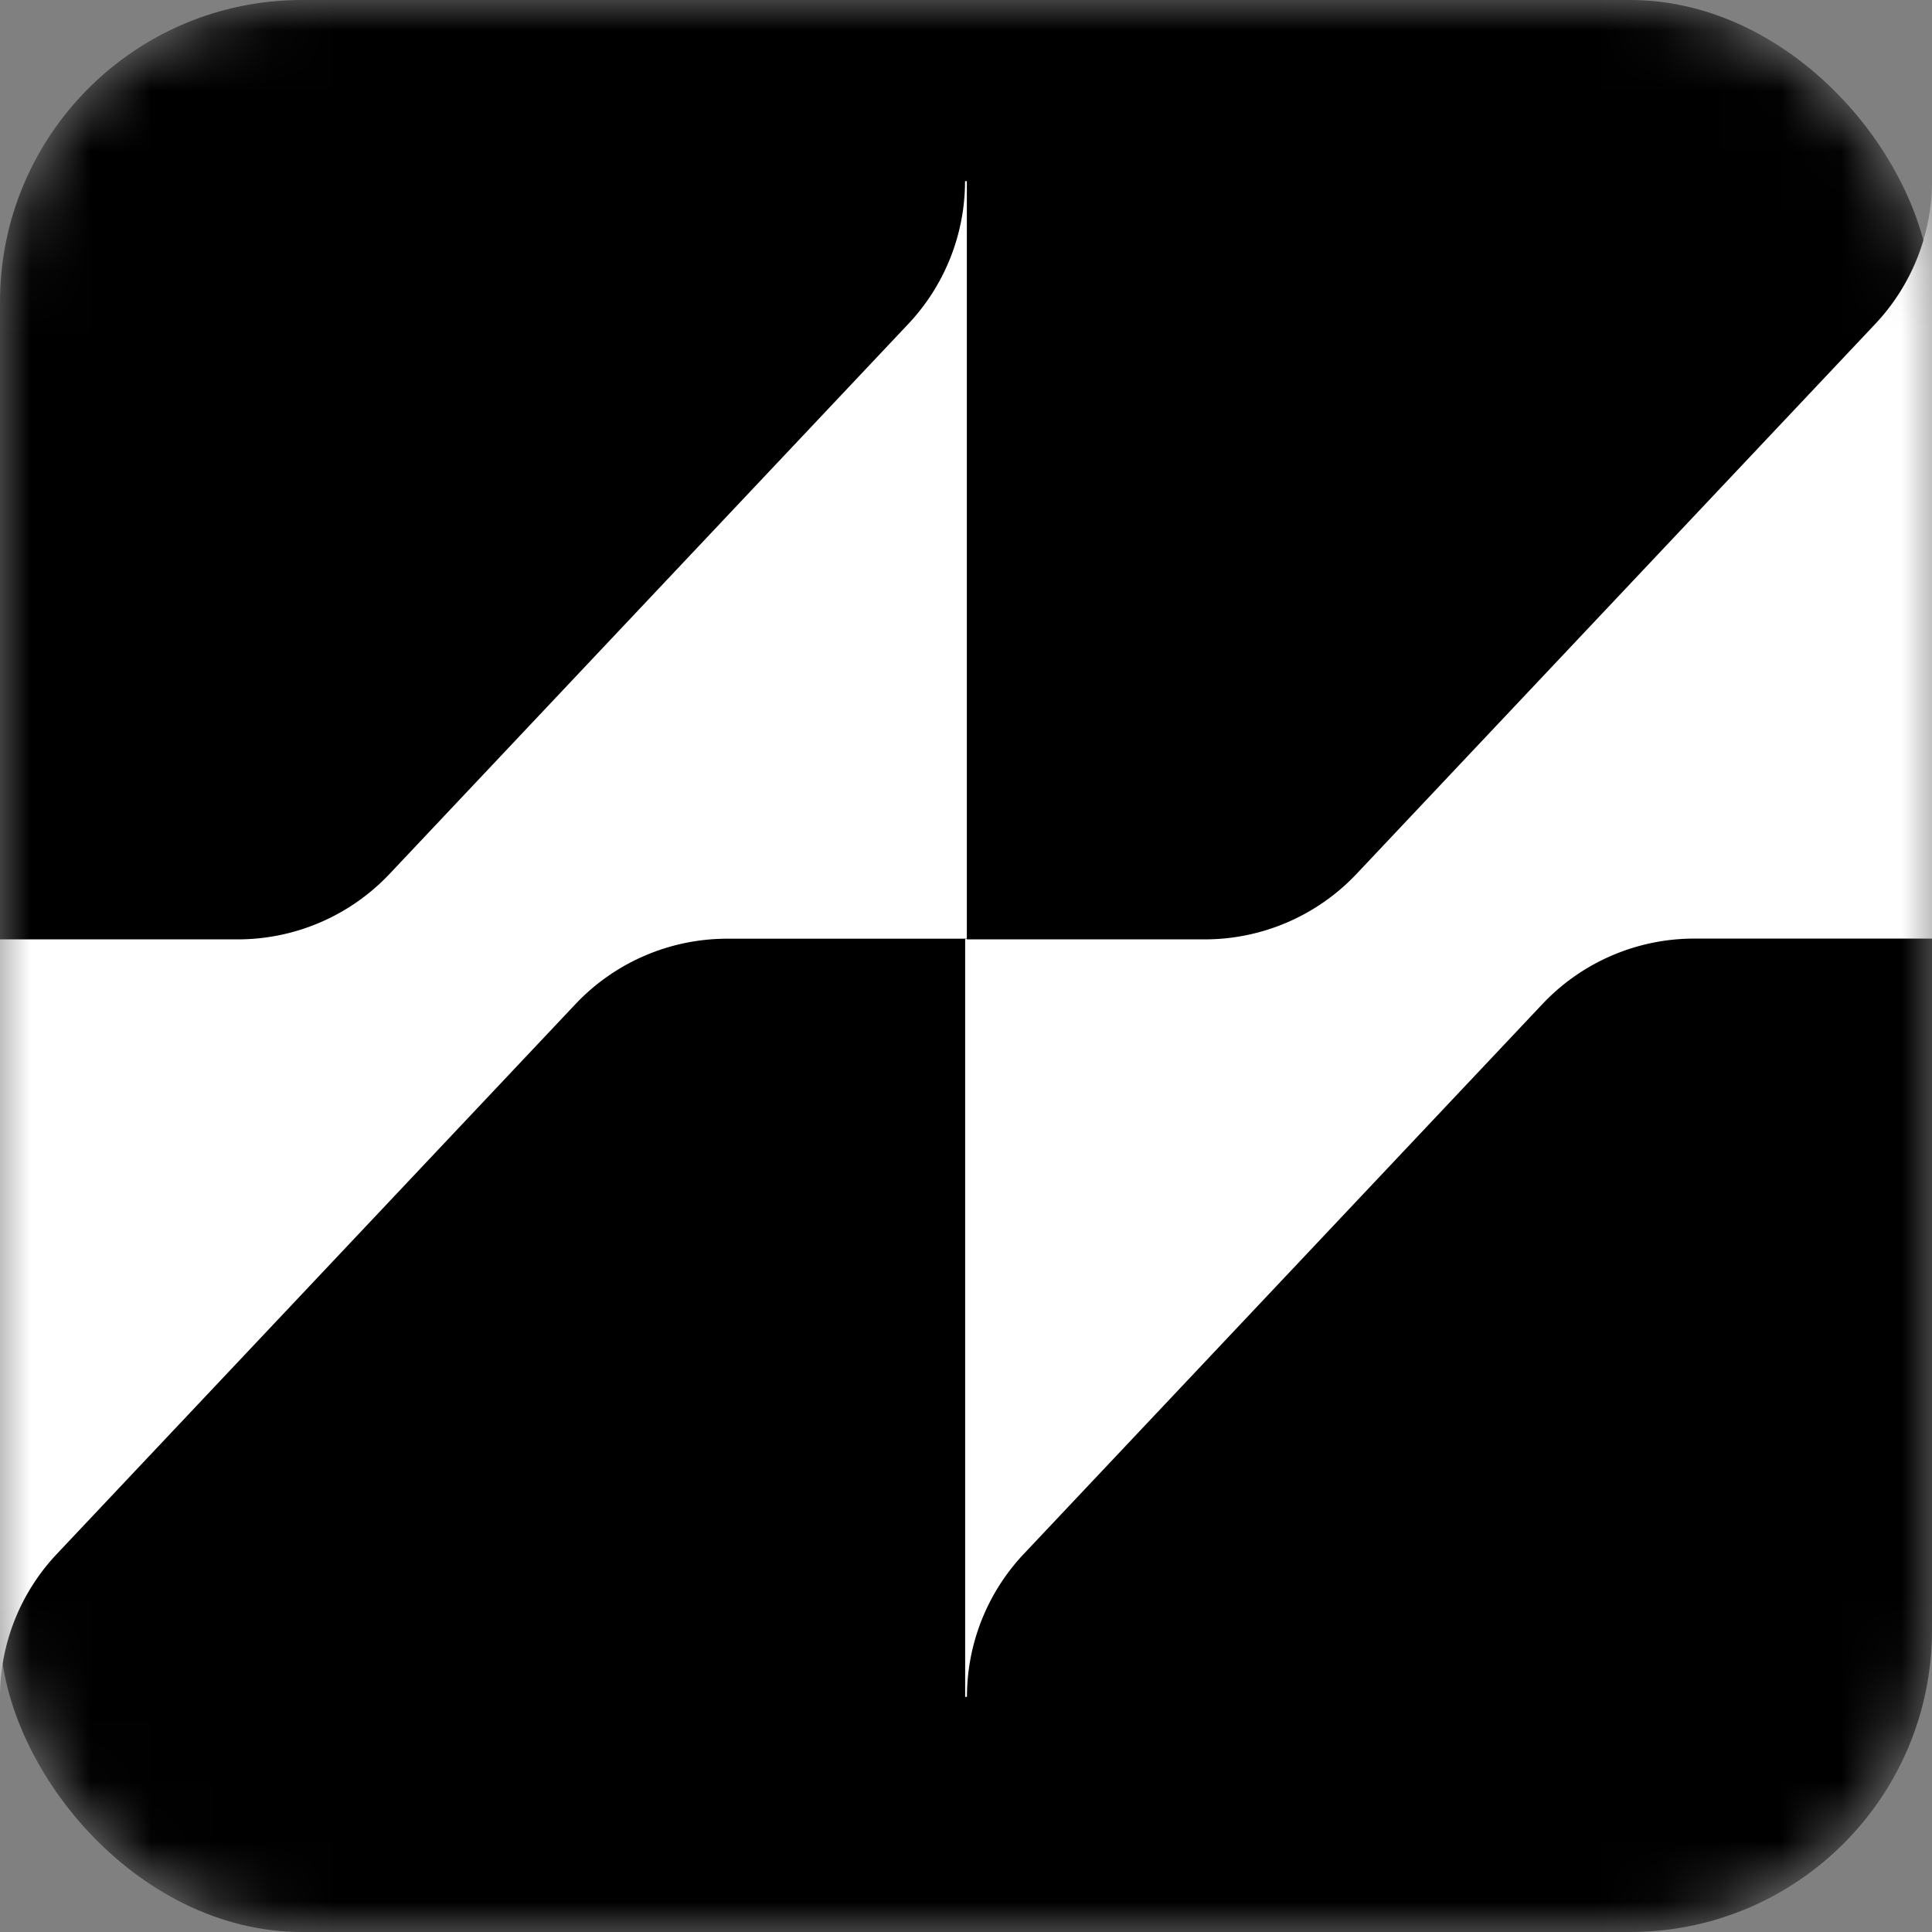<svg xmlns="http://www.w3.org/2000/svg" width="32" height="32" fill="none"><rect width="100%" height="100%" fill="#808080" stroke="none"/><mask id="a" width="32" height="32" x="0" y="0" maskUnits="userSpaceOnUse" style="mask-type:alpha"><rect width="32" height="32" fill="#000" rx="5"/></mask><g mask="url(#a)"><rect width="32" height="32" fill="#000" rx="5"/><path fill="#fff" d="M15.984 15.548h.03V3h-.03a3.45 3.45 0 0 1-.942 2.368l-8.588 9.105a3.457 3.457 0 0 1-2.516 1.086H0v12.547c0-.88.336-1.726.941-2.367l8.589-9.106a3.457 3.457 0 0 1 2.515-1.085h3.939z"/><path fill="#fff" d="m31.058 5.368-8.588 9.105a3.457 3.457 0 0 1-2.515 1.086h-3.939v-.006h-.03v12.552h.03c0-.88.337-1.727.942-2.368l8.588-9.105a3.457 3.457 0 0 1 2.515-1.086H32V3a3.45 3.45 0 0 1-.942 2.368z"/></g></svg>